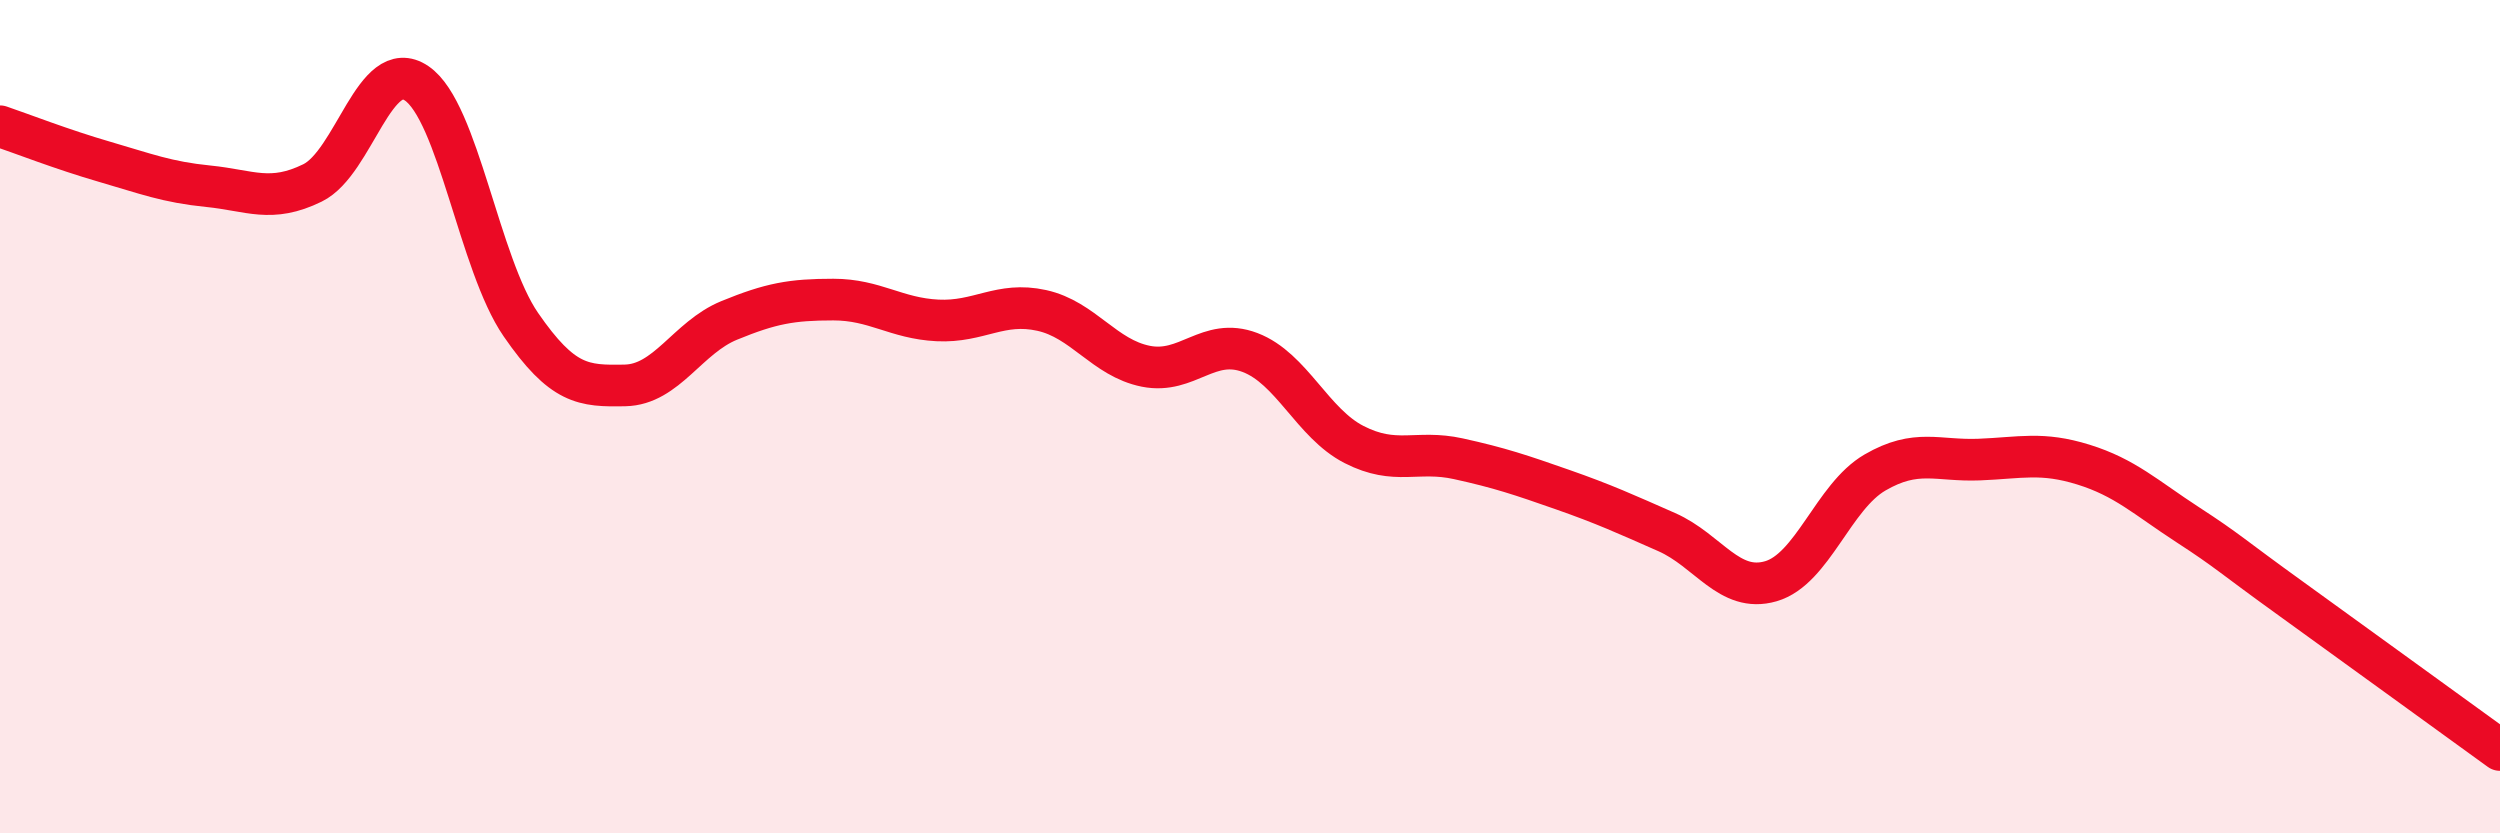 
    <svg width="60" height="20" viewBox="0 0 60 20" xmlns="http://www.w3.org/2000/svg">
      <path
        d="M 0,3.03 C 0.5,3.2 1.5,3.59 2.5,3.88 C 3.5,4.17 4,4.37 5,4.47 C 6,4.57 6.5,4.88 7.5,4.39 C 8.5,3.9 9,1.32 10,2 C 11,2.68 11.5,6.34 12.5,7.79 C 13.5,9.24 14,9.27 15,9.25 C 16,9.23 16.5,8.1 17.5,7.69 C 18.5,7.28 19,7.19 20,7.19 C 21,7.19 21.5,7.64 22.5,7.69 C 23.5,7.74 24,7.23 25,7.45 C 26,7.67 26.5,8.59 27.5,8.79 C 28.5,8.99 29,8.08 30,8.46 C 31,8.84 31.5,10.16 32.5,10.67 C 33.5,11.18 34,10.79 35,11.01 C 36,11.23 36.5,11.4 37.5,11.75 C 38.5,12.1 39,12.33 40,12.77 C 41,13.21 41.5,14.24 42.5,13.95 C 43.5,13.66 44,11.92 45,11.34 C 46,10.76 46.5,11.07 47.5,11.03 C 48.5,10.99 49,10.84 50,11.15 C 51,11.46 51.5,11.94 52.5,12.59 C 53.5,13.24 53.5,13.3 55,14.38 C 56.5,15.46 59,17.28 60,18L60 20L0 20Z"
        fill="#EB0A25"
        opacity="0.1"
        stroke-linecap="round"
        stroke-linejoin="round"
      />
      <path
        d="M 0,3.03 C 0.5,3.2 1.5,3.59 2.5,3.88 C 3.5,4.17 4,4.37 5,4.47 C 6,4.57 6.5,4.88 7.5,4.39 C 8.5,3.9 9,1.32 10,2 C 11,2.68 11.5,6.34 12.5,7.79 C 13.5,9.24 14,9.27 15,9.25 C 16,9.23 16.5,8.1 17.5,7.69 C 18.5,7.28 19,7.19 20,7.19 C 21,7.19 21.5,7.64 22.5,7.69 C 23.5,7.74 24,7.23 25,7.45 C 26,7.67 26.5,8.59 27.5,8.79 C 28.5,8.99 29,8.08 30,8.46 C 31,8.84 31.5,10.16 32.5,10.67 C 33.5,11.18 34,10.79 35,11.01 C 36,11.23 36.5,11.4 37.5,11.75 C 38.5,12.1 39,12.33 40,12.77 C 41,13.21 41.5,14.24 42.5,13.95 C 43.5,13.66 44,11.92 45,11.34 C 46,10.76 46.5,11.07 47.5,11.03 C 48.5,10.99 49,10.84 50,11.15 C 51,11.46 51.5,11.94 52.5,12.59 C 53.5,13.24 53.5,13.3 55,14.38 C 56.5,15.46 59,17.28 60,18"
        stroke="#EB0A25"
        stroke-width="1"
        fill="none"
        stroke-linecap="round"
        stroke-linejoin="round"
      />
    </svg>
  